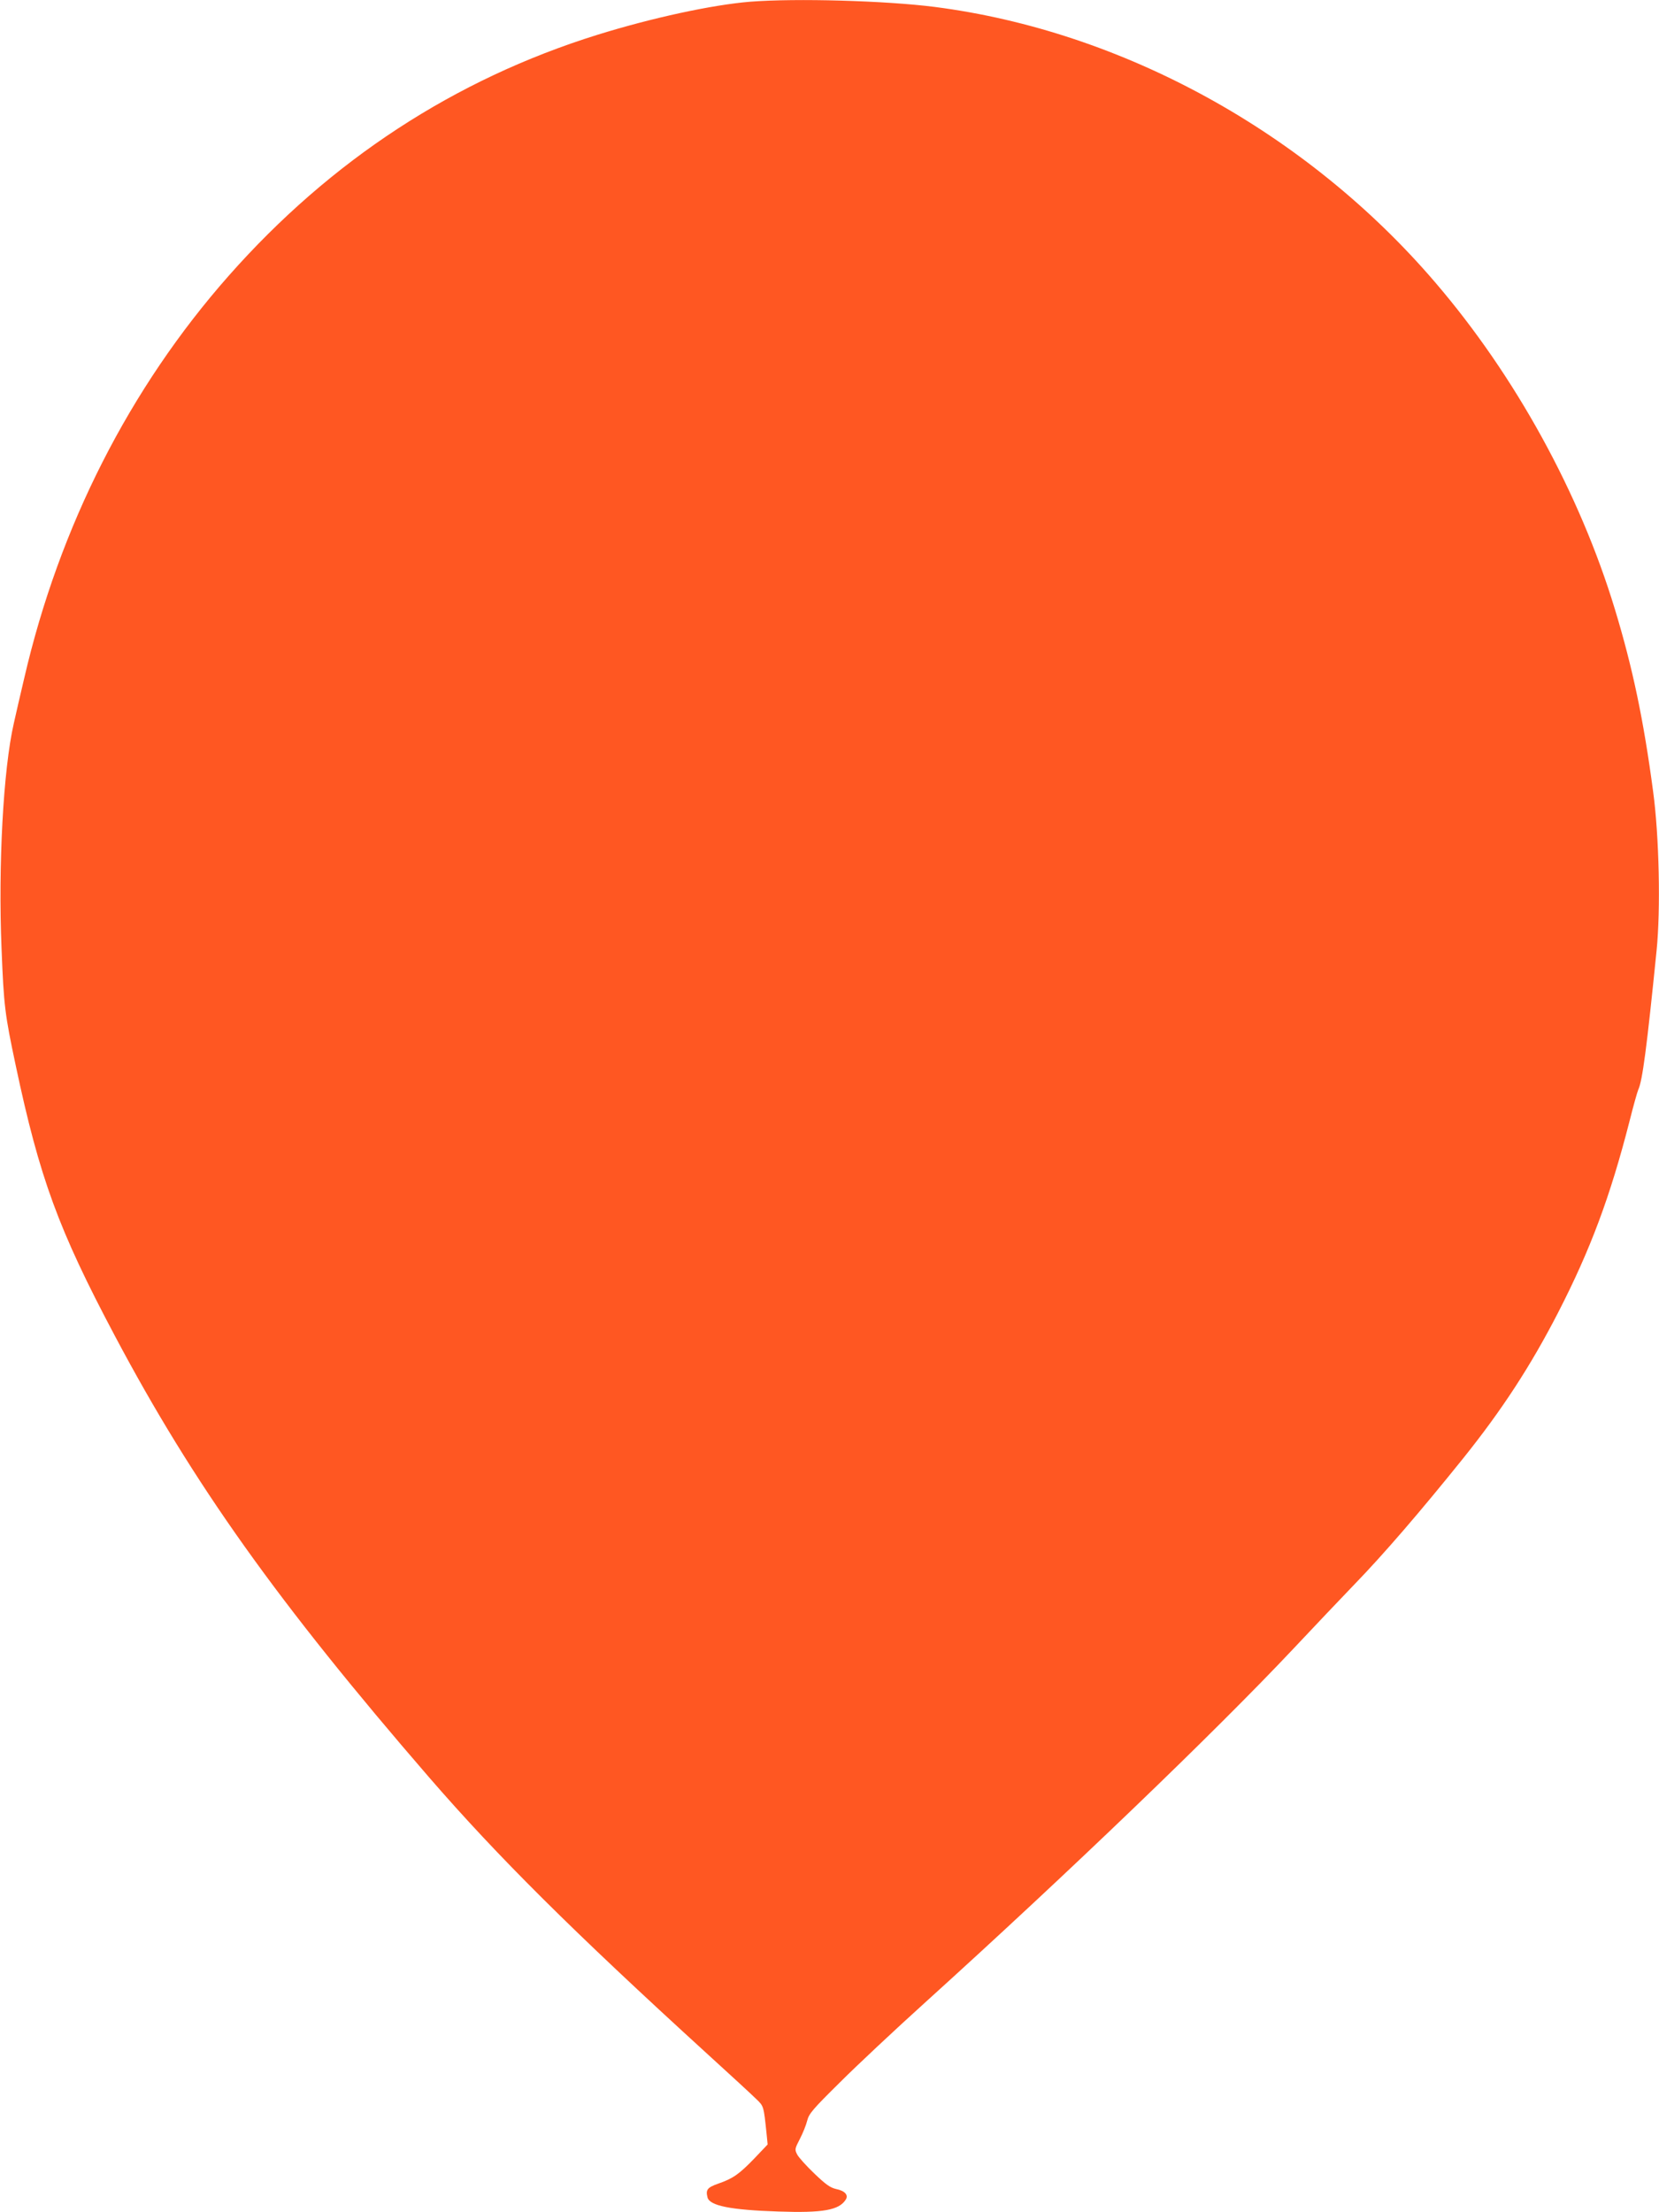 <?xml version="1.0" standalone="no"?>
<!DOCTYPE svg PUBLIC "-//W3C//DTD SVG 20010904//EN"
 "http://www.w3.org/TR/2001/REC-SVG-20010904/DTD/svg10.dtd">
<svg version="1.0" xmlns="http://www.w3.org/2000/svg"
 width="960pt" height="1280pt" viewBox="0 0 960 1280"
 preserveAspectRatio="xMidYMid meet">
<g transform="translate(0,1280) scale(0.1,-0.1)"
fill="#ff5722" stroke="none">
<path d="M4340 12790 c-219 -18 -567 -93 -885 -192 -824 -257 -1541 -725
-2131 -1393 -574 -650 -981 -1451 -1184 -2330 -22 -93 -49 -210 -60 -260 -61
-265 -91 -824 -71 -1305 13 -330 19 -378 82 -675 138 -651 247 -949 574 -1565
455 -858 942 -1541 1819 -2555 397 -458 824 -883 1611 -1601 132 -120 259
-237 281 -259 44 -42 43 -40 60 -202 l6 -61 -77 -81 c-88 -91 -123 -116 -210
-146 -62 -22 -72 -35 -61 -79 12 -49 135 -73 411 -82 257 -9 351 8 389 69 17
26 -5 51 -55 61 -35 8 -60 26 -127 90 -46 44 -91 94 -99 110 -15 29 -14 33 16
91 17 33 36 80 42 105 10 40 32 66 188 220 97 97 320 306 496 465 830 751
1676 1564 2128 2044 122 130 281 297 352 371 170 175 385 425 631 731 227 283
392 537 550 844 188 366 302 672 414 1110 22 88 45 169 50 180 24 51 49 239
106 805 24 237 15 662 -20 920 -55 415 -119 718 -221 1054 -204 673 -577 1352
-1040 1892 -743 868 -1809 1454 -2897 1594 -283 36 -802 51 -1068 30z"/>
</g>
</svg>
